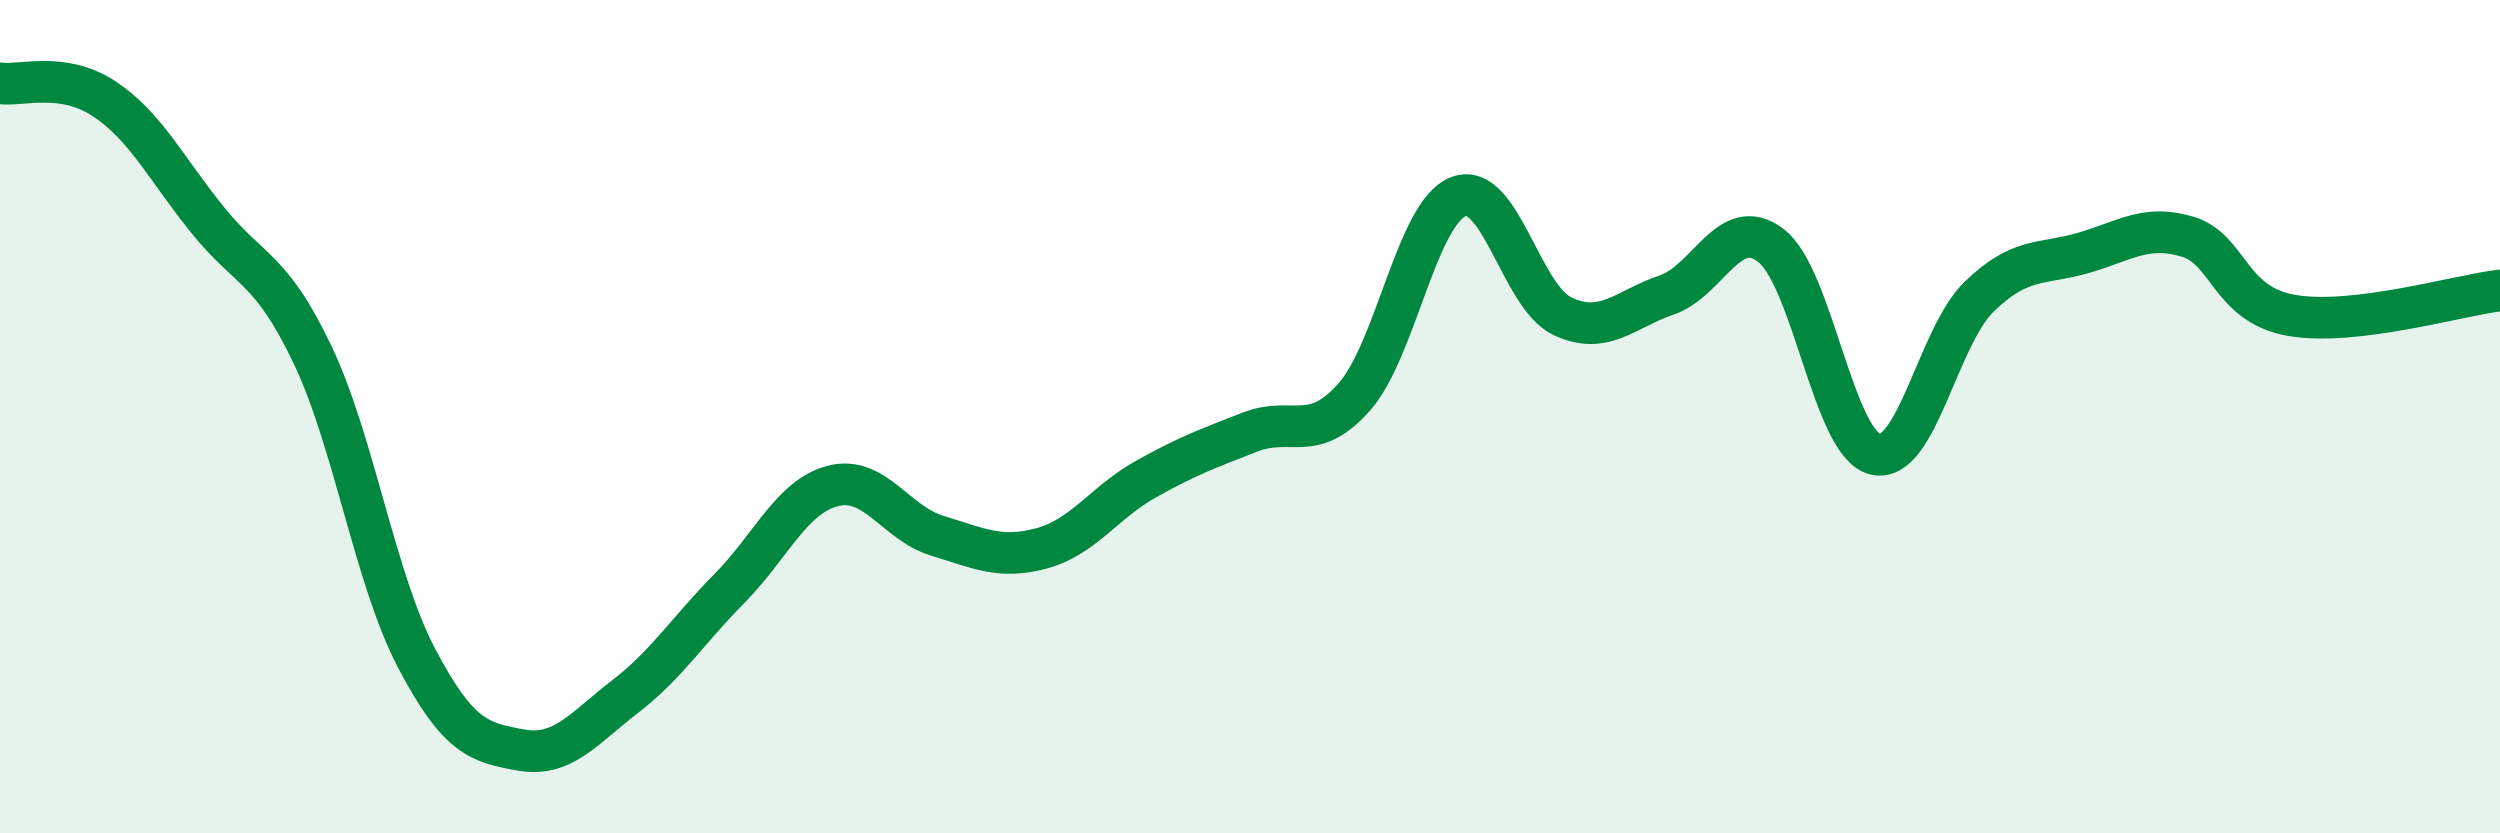 
    <svg width="60" height="20" viewBox="0 0 60 20" xmlns="http://www.w3.org/2000/svg">
      <path
        d="M 0,2 C 0.5,2.07 1.5,1.71 2.5,2.37 C 3.5,3.03 4,4.07 5,5.3 C 6,6.53 6.5,6.41 7.5,8.51 C 8.5,10.61 9,13.9 10,15.8 C 11,17.7 11.5,17.82 12.5,18 C 13.5,18.18 14,17.49 15,16.72 C 16,15.95 16.5,15.14 17.5,14.13 C 18.5,13.12 19,11.91 20,11.66 C 21,11.41 21.5,12.56 22.5,12.86 C 23.5,13.16 24,13.43 25,13.16 C 26,12.89 26.5,12.06 27.5,11.5 C 28.5,10.94 29,10.76 30,10.37 C 31,9.98 31.5,10.66 32.5,9.53 C 33.5,8.4 34,5.11 35,4.72 C 36,4.33 36.5,7.12 37.5,7.59 C 38.5,8.06 39,7.42 40,7.08 C 41,6.74 41.5,5.13 42.5,5.89 C 43.5,6.65 44,10.65 45,10.9 C 46,11.15 46.5,8.09 47.5,7.12 C 48.5,6.15 49,6.36 50,6.07 C 51,5.78 51.5,5.38 52.5,5.68 C 53.5,5.98 53.5,7.31 55,7.57 C 56.5,7.83 59,7.09 60,6.97L60 20L0 20Z"
        fill="#008740"
        opacity="0.1"
        stroke-linecap="round"
        stroke-linejoin="round"
      />
      <path
        d="M 0,2 C 0.5,2.07 1.5,1.71 2.5,2.37 C 3.5,3.03 4,4.07 5,5.3 C 6,6.53 6.5,6.41 7.5,8.51 C 8.5,10.61 9,13.9 10,15.8 C 11,17.7 11.5,17.82 12.5,18 C 13.5,18.18 14,17.49 15,16.72 C 16,15.95 16.5,15.14 17.5,14.13 C 18.5,13.12 19,11.91 20,11.66 C 21,11.41 21.5,12.56 22.5,12.86 C 23.5,13.16 24,13.43 25,13.16 C 26,12.89 26.5,12.06 27.5,11.5 C 28.5,10.94 29,10.76 30,10.37 C 31,9.98 31.5,10.66 32.5,9.53 C 33.5,8.4 34,5.11 35,4.72 C 36,4.33 36.5,7.12 37.5,7.59 C 38.5,8.06 39,7.42 40,7.08 C 41,6.74 41.5,5.13 42.5,5.89 C 43.5,6.65 44,10.65 45,10.9 C 46,11.15 46.5,8.09 47.5,7.12 C 48.5,6.15 49,6.36 50,6.07 C 51,5.78 51.5,5.38 52.5,5.68 C 53.5,5.98 53.5,7.31 55,7.57 C 56.5,7.83 59,7.09 60,6.97"
        stroke="#008740"
        stroke-width="1"
        fill="none"
        stroke-linecap="round"
        stroke-linejoin="round"
      />
    </svg>
  